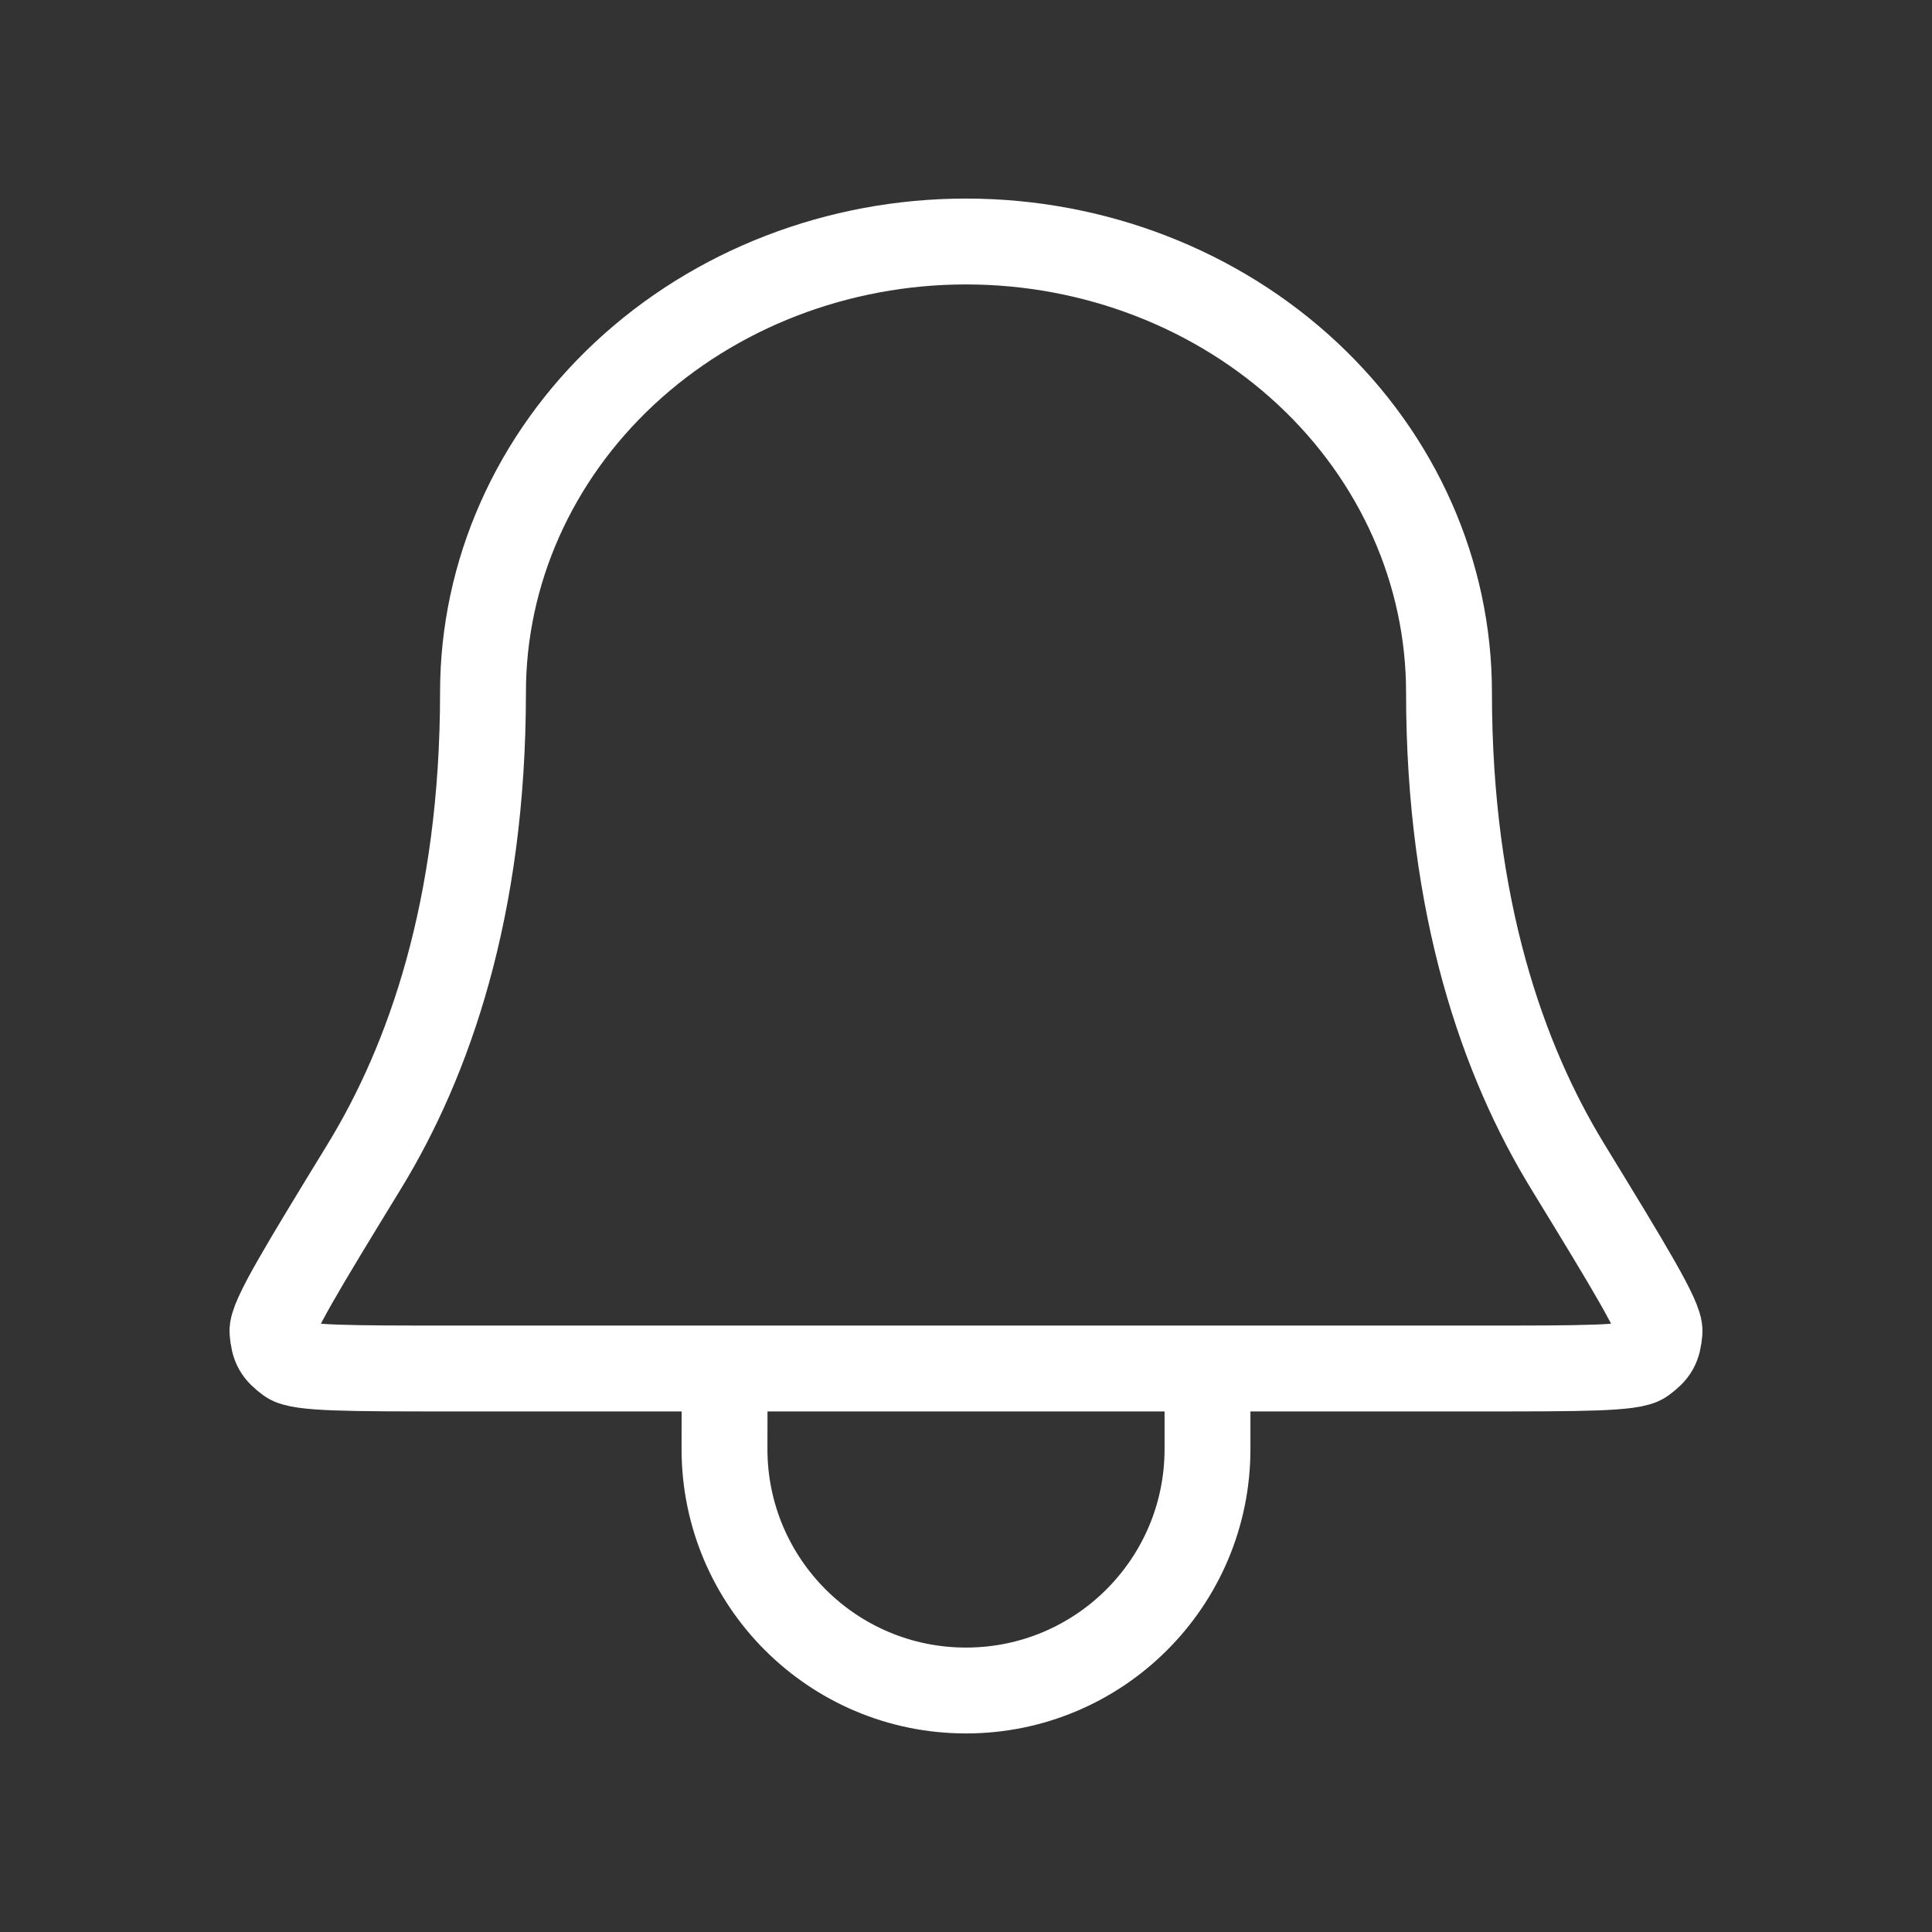 <svg width="90" height="90" viewBox="0 0 90 90" fill="none" xmlns="http://www.w3.org/2000/svg">
<rect x="0" y="0" width="90" height="90" fill="#333333" stroke="none"/>
<path d="M33.756 63.75H21.023C16.303 63.75 13.944 63.75 13.447 63.384C12.89 62.972 12.754 62.729 12.693 62.038C12.639 61.424 14.085 59.057 16.978 54.325C19.964 49.438 22.5 42.323 22.5 32.25C22.5 26.68 24.87 21.339 29.09 17.401C33.31 13.463 39.033 11.25 45 11.25C50.967 11.25 56.69 13.463 60.91 17.401C65.129 21.339 67.5 26.68 67.5 32.25C67.5 42.323 70.036 49.438 73.022 54.325C75.914 59.057 77.361 61.424 77.307 62.038C77.246 62.729 77.11 62.972 76.552 63.384C76.056 63.75 73.696 63.75 68.977 63.75H56.25M33.756 63.75L33.75 67.5C33.75 73.713 38.787 78.75 45 78.75C51.213 78.75 56.25 73.713 56.25 67.5V63.75M33.756 63.75H56.25" stroke="white" stroke-width="4" stroke-linecap="round" stroke-linejoin="round"/>
</svg>
